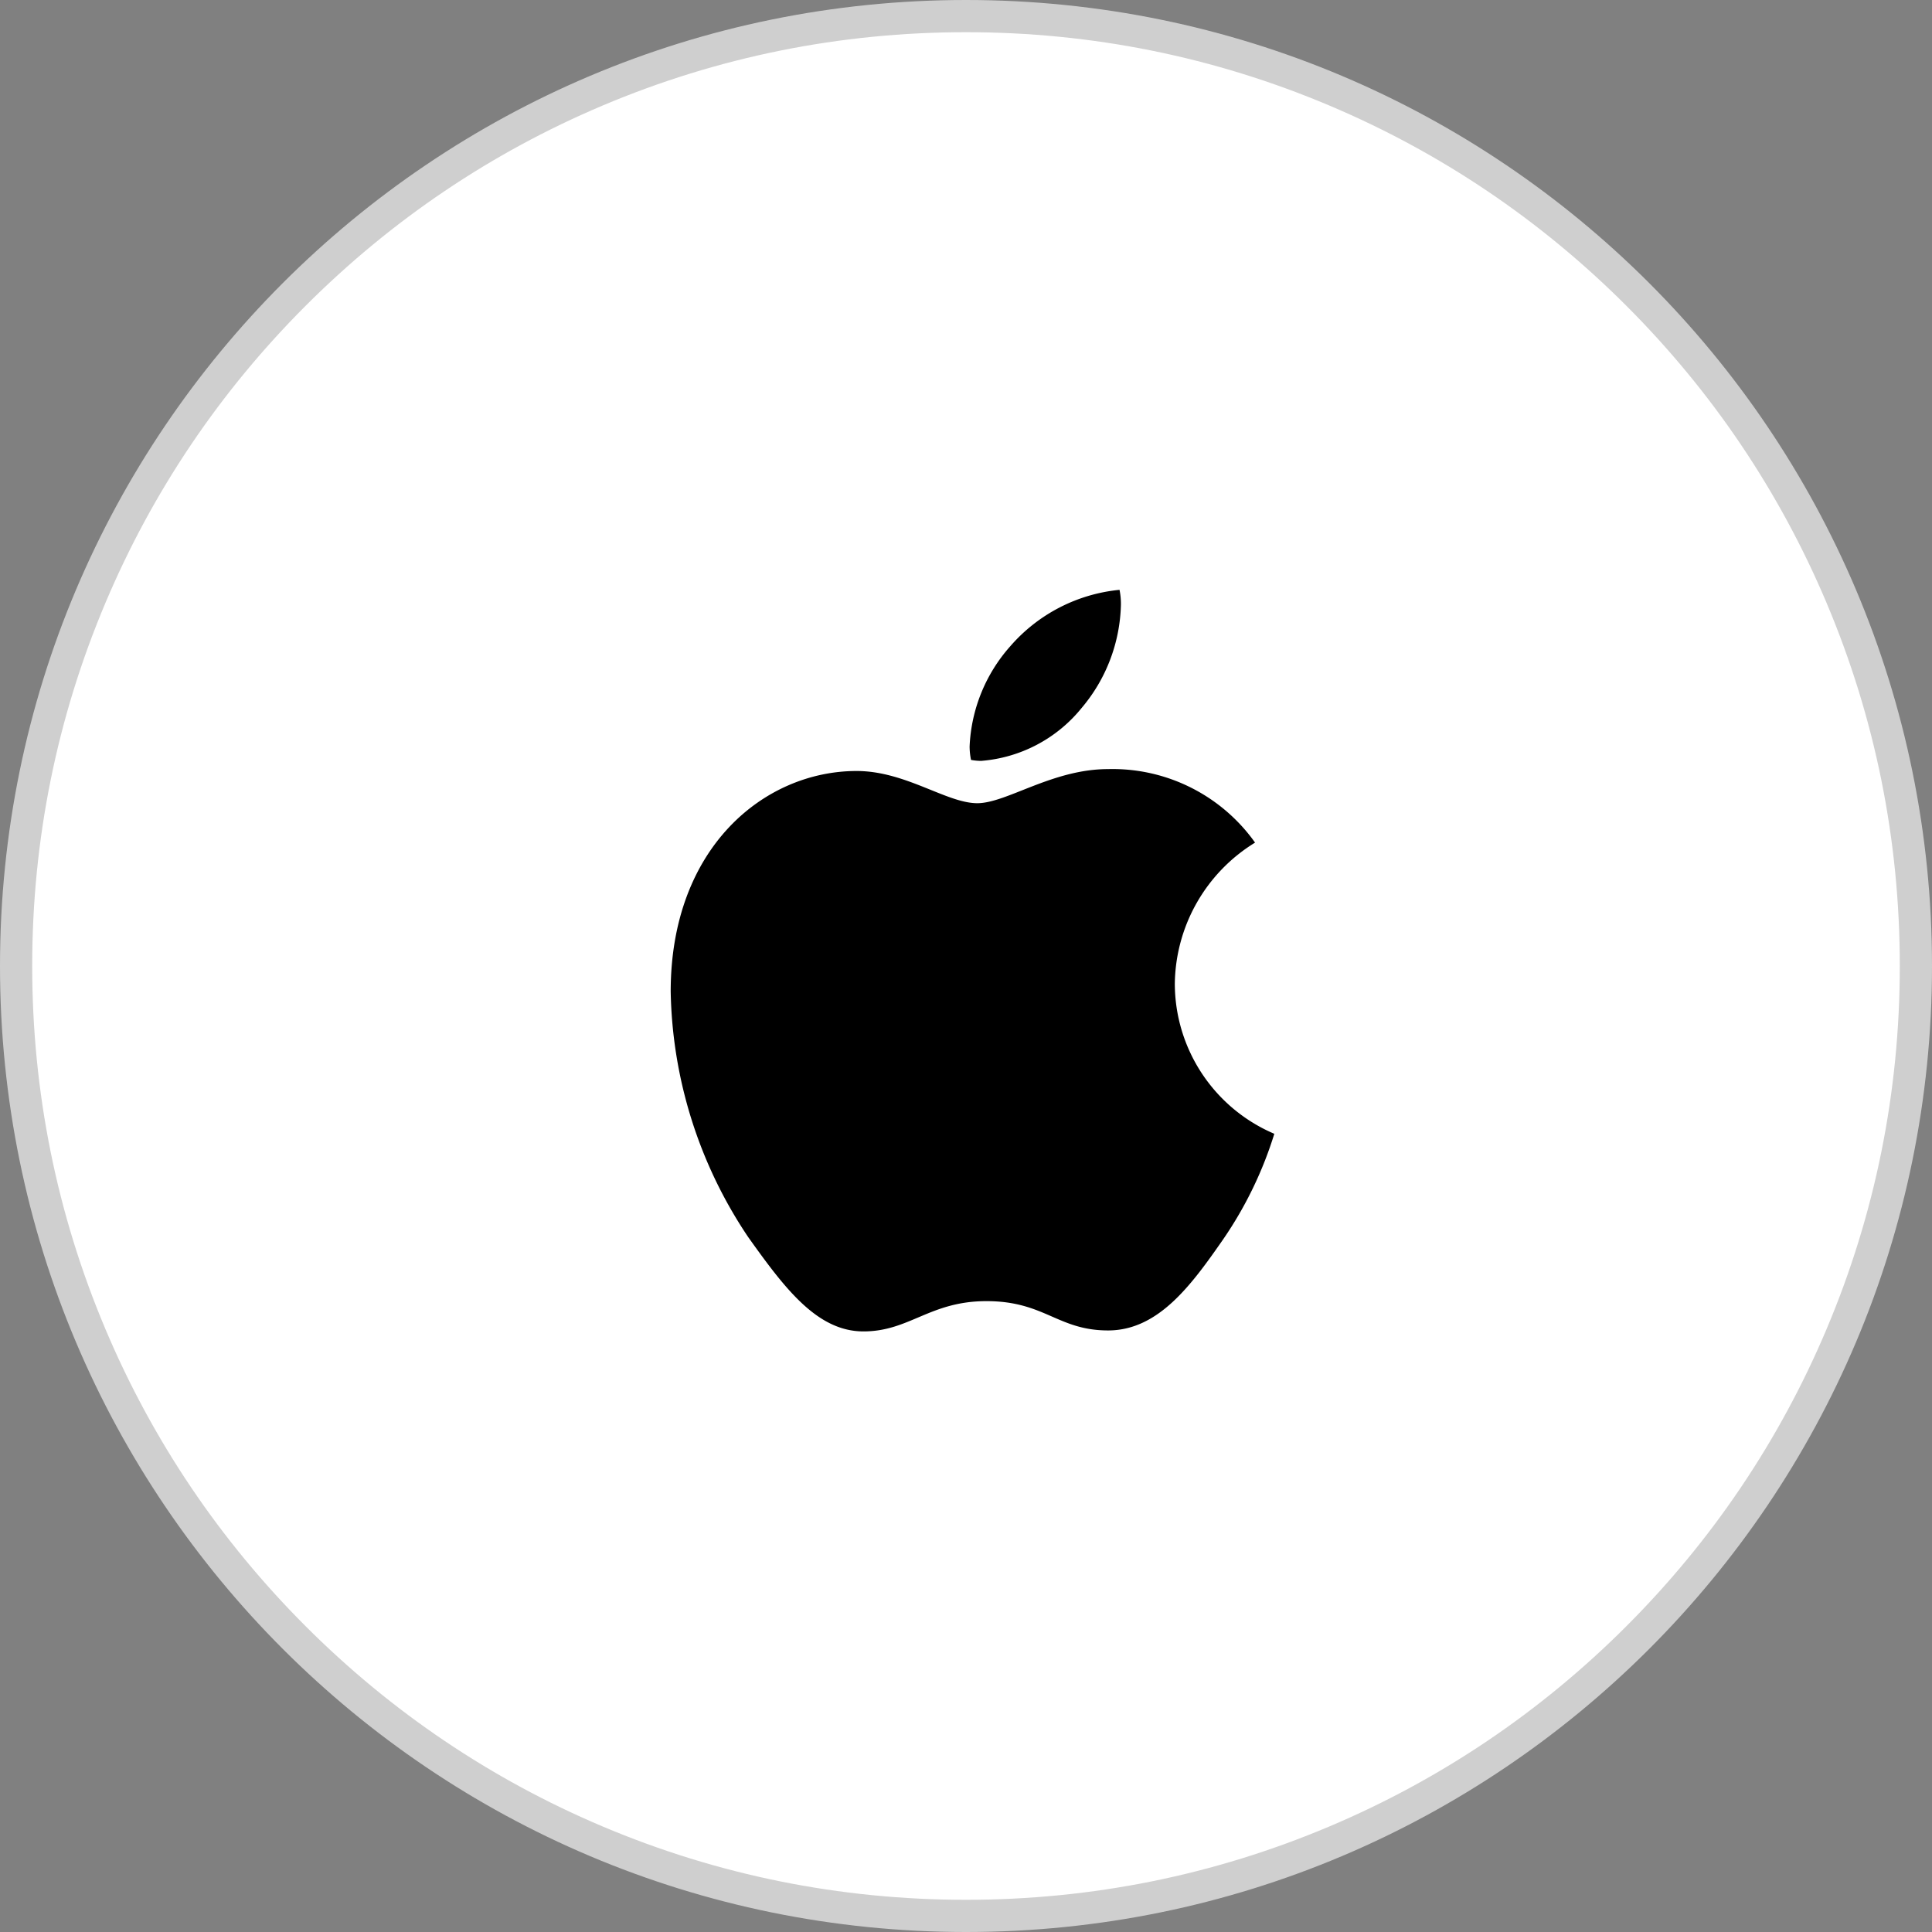 <svg xmlns="http://www.w3.org/2000/svg" width="60" height="60" viewBox="0 0 60 60">
  <rect x="0" y="0" width="60" height="60" fill="#808080" stroke="none"/>
  <g id="그룹_41912" data-name="그룹 41912" transform="translate(-1020 -410)">
    <g id="패스_11289" data-name="패스 11289" transform="translate(1020 410)" fill="#fff">
      <path d="M 30 59.5 C 26.017 59.5 22.154 58.72 18.517 57.182 C 15.005 55.696 11.85 53.569 9.14 50.86 C 6.431 48.15 4.304 44.995 2.818 41.483 C 1.28 37.846 0.5 33.983 0.5 30 C 0.5 26.017 1.28 22.154 2.818 18.517 C 4.304 15.005 6.431 11.85 9.14 9.14 C 11.85 6.431 15.005 4.304 18.517 2.818 C 22.154 1.28 26.017 0.5 30 0.5 C 33.983 0.5 37.846 1.28 41.483 2.818 C 44.995 4.304 48.15 6.431 50.86 9.14 C 53.569 11.85 55.696 15.005 57.182 18.517 C 58.72 22.154 59.5 26.017 59.5 30 C 59.5 33.983 58.72 37.846 57.182 41.483 C 55.696 44.995 53.569 48.15 50.86 50.86 C 48.15 53.569 44.995 55.696 41.483 57.182 C 37.846 58.72 33.983 59.5 30 59.5 Z" stroke="none"/>
      <path d="M 30 1 C 26.085 1 22.287 1.767 18.712 3.279 C 15.259 4.739 12.158 6.83 9.494 9.494 C 6.83 12.158 4.739 15.259 3.279 18.712 C 1.767 22.287 1 26.085 1 30 C 1 33.915 1.767 37.713 3.279 41.288 C 4.739 44.741 6.83 47.842 9.494 50.506 C 12.158 53.17 15.259 55.261 18.712 56.721 C 22.287 58.233 26.085 59 30 59 C 33.915 59 37.713 58.233 41.288 56.721 C 44.741 55.261 47.842 53.17 50.506 50.506 C 53.17 47.842 55.261 44.741 56.721 41.288 C 58.233 37.713 59 33.915 59 30 C 59 26.085 58.233 22.287 56.721 18.712 C 55.261 15.259 53.17 12.158 50.506 9.494 C 47.842 6.83 44.741 4.739 41.288 3.279 C 37.713 1.767 33.915 1 30 1 M 30 0 C 46.569 0 60 13.431 60 30 C 60 46.569 46.569 60 30 60 C 13.431 60 0 46.569 0 30 C 0 13.431 13.431 0 30 0 Z" stroke="none" fill="#cfcfcf"/>
    </g>
    <path id="패스_7885" data-name="패스 7885" d="M18.148,7.85a5.215,5.215,0,0,0-2.492,4.387,5.077,5.077,0,0,0,3.09,4.656,12.076,12.076,0,0,1-1.582,3.268C16.179,21.579,15.15,23,13.584,23s-1.969-.91-3.777-.91c-1.762,0-2.388.94-3.82.94S3.555,21.713,2.406,20.1A14.1,14.1,0,0,1,0,12.476C0,8,2.911,5.626,5.775,5.626c1.522,0,2.791,1,3.747,1,.91,0,2.328-1.059,4.06-1.059A5.429,5.429,0,0,1,18.148,7.85ZM12.76,3.671A5.142,5.142,0,0,0,13.982.463,2.211,2.211,0,0,0,13.939,0a5.15,5.15,0,0,0-3.387,1.745,5.006,5.006,0,0,0-1.269,3.12,2.114,2.114,0,0,0,.044.417,1.8,1.8,0,0,0,.313.03A4.463,4.463,0,0,0,12.76,3.671Z" transform="translate(1040.829 428.318)"/>
    <path id="패스_11290" data-name="패스 11290" d="M0,0H26V26H0Z" transform="translate(1037 427)" fill="none"/>
  </g>
</svg>
